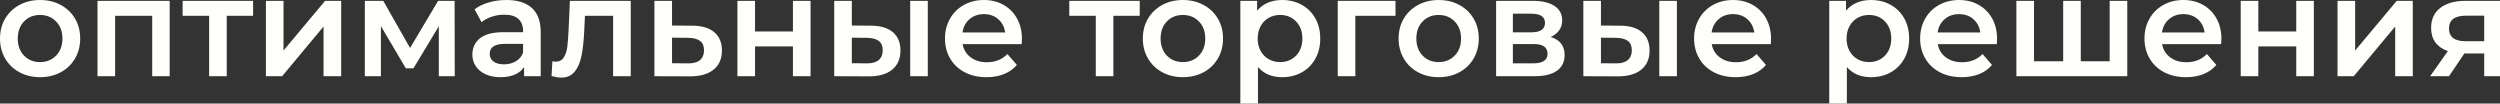 <?xml version="1.0" encoding="UTF-8"?> <svg xmlns="http://www.w3.org/2000/svg" viewBox="0 0 183.419 7.598" fill="none"><rect x="0" y="0" width="183.419" height="7.598" fill="#333333" stroke="none"/><path d="M2.937 5.663C2.378 5.663 1.875 5.542 1.427 5.301C0.979 5.06 0.63 4.722 0.377 4.291C0.126 3.86 0 3.372 0 2.827C0 2.281 0.126 1.795 0.377 1.367C0.63 0.939 0.979 0.605 1.427 0.363C1.875 0.122 2.378 0 2.937 0C3.502 0 4.009 0.122 4.456 0.363C4.904 0.605 5.253 0.939 5.506 1.367C5.757 1.795 5.883 2.281 5.883 2.827C5.883 3.372 5.757 3.86 5.506 4.291C5.253 4.722 4.904 5.06 4.456 5.301C4.009 5.542 3.502 5.663 2.937 5.663ZM2.937 4.555C3.412 4.555 3.805 4.397 4.115 4.079C4.426 3.762 4.581 3.344 4.581 2.827C4.581 2.31 4.426 1.891 4.115 1.575C3.805 1.257 3.412 1.098 2.937 1.098C2.46 1.098 2.069 1.257 1.762 1.575C1.457 1.891 1.303 2.31 1.303 2.827C1.303 3.344 1.457 3.762 1.762 4.079C2.069 4.397 2.46 4.555 2.937 4.555ZM12.448 0.062V5.591H11.167V1.159H8.447V5.591H7.154V0.062H12.448ZM18.569 1.159H16.634V5.591H15.343V1.159H13.399V0.062H18.569V1.159ZM19.509 0.062H20.801V3.707L23.851 0.062H25.031V5.591H23.738V1.946L20.699 5.591H19.509V0.062ZM32.195 5.591V1.926L30.334 5.011H29.776L27.946 1.916V5.591H26.767V0.062H28.121L30.086 3.521L32.143 0.062H33.353L33.364 5.591H32.195ZM37.157 0C37.97 0 38.593 0.196 39.024 0.586C39.454 0.976 39.67 1.564 39.67 2.351V5.591H38.451V4.918C38.292 5.16 38.066 5.345 37.773 5.472C37.48 5.599 37.126 5.663 36.713 5.663C36.299 5.663 35.938 5.591 35.628 5.45C35.317 5.309 35.078 5.112 34.909 4.86C34.74 4.61 34.656 4.324 34.656 4.007C34.656 3.51 34.84 3.112 35.209 2.812C35.577 2.511 36.158 2.361 36.951 2.361H38.377V2.277C38.377 1.891 38.262 1.595 38.032 1.388C37.801 1.181 37.457 1.077 37.003 1.077C36.692 1.077 36.388 1.125 36.087 1.222C35.788 1.319 35.535 1.453 35.327 1.626L34.821 0.683C35.111 0.463 35.458 0.293 35.865 0.177C36.272 0.059 36.703 0 37.157 0ZM36.983 4.721C37.305 4.721 37.593 4.647 37.846 4.498C38.097 4.35 38.274 4.138 38.377 3.862V3.22H37.044C36.299 3.22 35.928 3.465 35.928 3.955C35.928 4.19 36.02 4.376 36.207 4.514C36.392 4.652 36.651 4.721 36.983 4.721ZM46.276 0.062V5.591H44.983V1.159H42.916L42.864 2.258C42.83 2.989 42.763 3.602 42.663 4.094C42.563 4.588 42.395 4.978 42.156 5.264C41.918 5.551 41.593 5.694 41.179 5.694C40.986 5.694 40.749 5.657 40.465 5.58L40.528 4.494C40.625 4.514 40.707 4.524 40.776 4.524C41.038 4.524 41.235 4.42 41.365 4.209C41.497 3.998 41.58 3.745 41.619 3.453C41.657 3.16 41.69 2.74 41.717 2.195L41.81 0.062H46.276ZM50.784 1.884C51.487 1.884 52.026 2.043 52.402 2.361C52.778 2.678 52.966 3.127 52.966 3.707C52.966 4.313 52.759 4.784 52.345 5.115C51.931 5.446 51.349 5.608 50.599 5.601L48.013 5.591V0.062H49.305V1.874L50.784 1.884ZM50.484 4.648C50.863 4.655 51.153 4.577 51.353 4.41C51.553 4.245 51.653 4.004 51.653 3.686C51.653 3.376 51.557 3.147 51.363 3.002C51.171 2.858 50.878 2.782 50.484 2.775L49.305 2.764V4.639L50.484 4.648ZM54.102 0.062H55.395V2.31H58.176V0.062H59.469V5.591H58.176V3.406H55.395V5.591H54.102V0.062ZM63.894 1.884C64.596 1.884 65.134 2.043 65.506 2.361C65.879 2.678 66.065 3.127 66.065 3.707C66.065 4.313 65.859 4.784 65.45 5.115C65.039 5.446 64.459 5.608 63.707 5.601L61.205 5.591V0.062H62.497V1.874L63.894 1.884ZM66.778 0.062H68.07V5.591H66.778V0.062ZM63.594 4.648C63.973 4.655 64.262 4.577 64.462 4.41C64.662 4.245 64.763 4.004 64.763 3.686C64.763 3.376 64.666 3.147 64.473 3.002C64.28 2.858 63.987 2.782 63.594 2.775L62.497 2.764V4.639L63.594 4.648ZM74.977 2.858C74.977 2.948 74.97 3.075 74.956 3.24H70.625C70.7 3.648 70.898 3.971 71.219 4.209C71.539 4.447 71.937 4.566 72.413 4.566C73.019 4.566 73.52 4.366 73.912 3.965L74.604 4.763C74.356 5.06 74.043 5.283 73.664 5.435C73.284 5.587 72.857 5.663 72.381 5.663C71.776 5.663 71.241 5.542 70.779 5.301C70.317 5.06 69.961 4.722 69.709 4.291C69.457 3.86 69.331 3.372 69.331 2.827C69.331 2.288 69.454 1.804 69.699 1.372C69.944 0.941 70.284 0.605 70.717 0.363C71.151 0.122 71.64 0 72.185 0C72.723 0 73.204 0.119 73.628 0.358C74.051 0.596 74.382 0.931 74.619 1.362C74.858 1.793 74.977 2.292 74.977 2.858ZM72.185 1.036C71.772 1.036 71.422 1.158 71.136 1.403C70.849 1.648 70.675 1.975 70.614 2.382H73.746C73.691 1.981 73.522 1.657 73.239 1.408C72.957 1.159 72.606 1.036 72.185 1.036ZM83.62 1.159H81.686V5.591H80.395V1.159H78.451V0.062H83.62V1.159ZM86.783 5.663C86.225 5.663 85.722 5.542 85.274 5.301C84.826 5.06 84.477 4.722 84.225 4.291C83.973 3.86 83.847 3.372 83.847 2.827C83.847 2.281 83.973 1.795 84.225 1.367C84.477 0.939 84.826 0.605 85.274 0.363C85.722 0.122 86.225 0 86.783 0C87.349 0 87.855 0.122 88.303 0.363C88.752 0.605 89.101 0.939 89.353 1.367C89.605 1.795 89.731 2.281 89.731 2.827C89.731 3.372 89.605 3.86 89.353 4.291C89.101 4.722 88.752 5.06 88.303 5.301C87.855 5.542 87.349 5.663 86.783 5.663ZM86.783 4.555C87.259 4.555 87.652 4.397 87.962 4.079C88.272 3.762 88.427 3.344 88.427 2.827C88.427 2.31 88.272 1.891 87.962 1.575C87.652 1.257 87.259 1.098 86.783 1.098C86.307 1.098 85.917 1.257 85.61 1.575C85.304 1.891 85.15 2.31 85.15 2.827C85.15 3.344 85.304 3.762 85.61 4.079C85.917 4.397 86.307 4.555 86.783 4.555ZM94.062 0C94.599 0 95.08 0.118 95.505 0.352C95.928 0.587 96.261 0.918 96.502 1.347C96.744 1.775 96.863 2.268 96.863 2.827C96.863 3.385 96.744 3.881 96.502 4.312C96.261 4.744 95.928 5.077 95.505 5.312C95.08 5.546 94.599 5.663 94.062 5.663C93.317 5.663 92.729 5.415 92.294 4.918V7.598H91.001V0.062H92.232V0.787C92.446 0.526 92.709 0.329 93.023 0.197C93.338 0.066 93.683 0 94.062 0ZM93.918 4.555C94.393 4.555 94.784 4.397 95.09 4.079C95.398 3.762 95.551 3.344 95.551 2.827C95.551 2.31 95.398 1.891 95.09 1.575C94.784 1.257 94.393 1.098 93.918 1.098C93.606 1.098 93.328 1.169 93.08 1.31C92.831 1.452 92.635 1.654 92.49 1.916C92.346 2.177 92.273 2.481 92.273 2.827C92.273 3.172 92.346 3.476 92.49 3.737C92.635 4 92.831 4.202 93.08 4.343C93.328 4.485 93.606 4.555 93.918 4.555ZM102.385 1.159H99.438V5.591H98.147V0.062H102.385V1.159ZM105.549 5.663C104.99 5.663 104.488 5.542 104.04 5.301C103.59 5.06 103.241 4.722 102.99 4.291C102.738 3.86 102.612 3.372 102.612 2.827C102.612 2.281 102.738 1.795 102.99 1.367C103.241 0.939 103.59 0.605 104.04 0.363C104.488 0.122 104.99 0 105.549 0C106.114 0 106.619 0.122 107.068 0.363C107.516 0.605 107.865 0.939 108.118 1.367C108.369 1.795 108.495 2.281 108.495 2.827C108.495 3.372 108.369 3.86 108.118 4.291C107.865 4.722 107.516 5.06 107.068 5.301C106.619 5.542 106.114 5.663 105.549 5.663ZM105.549 4.555C106.024 4.555 106.418 4.397 106.727 4.079C107.038 3.762 107.193 3.344 107.193 2.827C107.193 2.31 107.038 1.891 106.727 1.575C106.418 1.257 106.024 1.098 105.549 1.098C105.073 1.098 104.681 1.257 104.374 1.575C104.069 1.891 103.914 2.31 103.914 2.827C103.914 3.344 104.069 3.762 104.374 4.079C104.681 4.397 105.073 4.555 105.549 4.555ZM113.768 2.712C114.45 2.92 114.792 3.362 114.792 4.038C114.792 4.535 114.604 4.918 114.233 5.187C113.861 5.457 113.308 5.591 112.578 5.591H109.766V0.062H112.466C113.141 0.062 113.668 0.187 114.047 0.435C114.426 0.683 114.615 1.036 114.615 1.492C114.615 1.775 114.541 2.02 114.393 2.226C114.244 2.433 114.036 2.595 113.768 2.712ZM110.996 2.371H112.351C113.019 2.371 113.353 2.14 113.353 1.678C113.353 1.229 113.019 1.005 112.351 1.005H110.996V2.371ZM112.475 4.648C113.186 4.648 113.54 4.417 113.54 3.955C113.54 3.714 113.457 3.532 113.292 3.411C113.127 3.291 112.868 3.231 112.517 3.231H110.996V4.648H112.475ZM118.855 1.884C119.557 1.884 120.095 2.043 120.467 2.361C120.84 2.678 121.026 3.127 121.026 3.707C121.026 4.313 120.819 4.784 120.41 5.115C120 5.446 119.419 5.608 118.667 5.601L116.166 5.591V0.062H117.458V1.874L118.855 1.884ZM121.739 0.062H123.031V5.591H121.739V0.062ZM118.555 4.648C118.933 4.655 119.223 4.577 119.423 4.41C119.623 4.245 119.723 4.004 119.723 3.686C119.723 3.376 119.626 3.147 119.433 3.002C119.241 2.858 118.948 2.782 118.555 2.775L117.458 2.764V4.639L118.555 4.648ZM129.938 2.858C129.938 2.948 129.931 3.075 129.917 3.24H125.585C125.661 3.648 125.859 3.971 126.179 4.209C126.5 4.447 126.898 4.566 127.373 4.566C127.98 4.566 128.48 4.366 128.873 3.965L129.565 4.763C129.316 5.06 129.003 5.283 128.625 5.435C128.245 5.587 127.818 5.663 127.342 5.663C126.737 5.663 126.202 5.542 125.74 5.301C125.278 5.06 124.922 4.722 124.669 4.291C124.418 3.86 124.292 3.372 124.292 2.827C124.292 2.288 124.414 1.804 124.659 1.372C124.904 0.941 125.244 0.605 125.678 0.363C126.113 0.122 126.601 0 127.146 0C127.683 0 128.164 0.119 128.588 0.358C129.012 0.596 129.343 0.931 129.58 1.362C129.817 1.793 129.938 2.292 129.938 2.858ZM127.146 1.036C126.733 1.036 126.382 1.158 126.096 1.403C125.81 1.648 125.636 1.975 125.575 2.382H128.707C128.652 1.981 128.483 1.657 128.2 1.408C127.918 1.159 127.567 1.036 127.146 1.036ZM137.267 0C137.805 0 138.285 0.118 138.71 0.352C139.134 0.587 139.466 0.918 139.708 1.347C139.949 1.775 140.069 2.268 140.069 2.827C140.069 3.385 139.949 3.881 139.708 4.312C139.466 4.744 139.134 5.077 138.71 5.312C138.285 5.546 137.805 5.663 137.267 5.663C136.523 5.663 135.935 5.415 135.499 4.918V7.598H134.207V0.062H135.438V0.787C135.651 0.526 135.914 0.329 136.228 0.197C136.543 0.066 136.888 0 137.267 0ZM137.123 4.555C137.599 4.555 137.99 4.397 138.296 4.079C138.603 3.762 138.756 3.344 138.756 2.827C138.756 2.31 138.603 1.891 138.296 1.575C137.99 1.257 137.599 1.098 137.123 1.098C136.812 1.098 136.533 1.169 136.285 1.31C136.037 1.452 135.84 1.654 135.695 1.916C135.55 2.177 135.479 2.481 135.479 2.827C135.479 3.172 135.55 3.476 135.695 3.737C135.84 4 136.037 4.202 136.285 4.343C136.533 4.485 136.812 4.555 137.123 4.555ZM146.521 2.858C146.521 2.948 146.514 3.075 146.5 3.24H142.168C142.244 3.648 142.441 3.971 142.763 4.209C143.083 4.447 143.481 4.566 143.957 4.566C144.563 4.566 145.063 4.366 145.456 3.965L146.148 4.763C145.901 5.06 145.587 5.283 145.208 5.435C144.829 5.587 144.402 5.663 143.926 5.663C143.319 5.663 142.785 5.542 142.323 5.301C141.861 5.06 141.505 4.722 141.253 4.291C141.001 3.86 140.875 3.372 140.875 2.827C140.875 2.288 140.998 1.804 141.242 1.372C141.487 0.941 141.827 0.605 142.262 0.363C142.695 0.122 143.186 0 143.729 0C144.266 0 144.748 0.119 145.171 0.358C145.595 0.596 145.926 0.931 146.164 1.362C146.402 1.793 146.521 2.292 146.521 2.858ZM143.729 1.036C143.316 1.036 142.967 1.158 142.68 1.403C142.394 1.648 142.221 1.975 142.158 2.382H145.29C145.235 1.981 145.067 1.657 144.784 1.408C144.501 1.159 144.15 1.036 143.729 1.036ZM156.073 0.062V5.591H147.937V0.062H149.23V4.494H151.37V0.062H152.662V4.494H154.781V0.062H156.073ZM162.981 2.858C162.981 2.948 162.973 3.075 162.959 3.24H158.628C158.703 3.648 158.901 3.971 159.222 4.209C159.542 4.447 159.939 4.566 160.416 4.566C161.022 4.566 161.522 4.366 161.915 3.965L162.608 4.763C162.359 5.06 162.046 5.283 161.667 5.435C161.288 5.587 160.86 5.663 160.385 5.663C159.778 5.663 159.244 5.542 158.782 5.301C158.321 5.06 157.965 4.722 157.712 4.291C157.461 3.86 157.335 3.372 157.335 2.827C157.335 2.288 157.457 1.804 157.702 1.372C157.947 0.941 158.287 0.605 158.721 0.363C159.156 0.122 159.644 0 160.188 0C160.726 0 161.207 0.119 161.631 0.358C162.054 0.596 162.385 0.931 162.623 1.362C162.861 1.793 162.981 2.292 162.981 2.858ZM160.188 1.036C159.775 1.036 159.424 1.158 159.139 1.403C158.853 1.648 158.679 1.975 158.618 2.382H161.75C161.694 1.981 161.526 1.657 161.243 1.408C160.96 1.159 160.609 1.036 160.188 1.036ZM164.396 0.062H165.688V2.31H168.47V0.062H169.762V5.591H168.47V3.406H165.688V5.591H164.396V0.062ZM171.499 0.062H172.792V3.707L175.842 0.062H177.02V5.591H175.728V1.946L172.689 5.591H171.499V0.062ZM183.42 0.062V5.591H182.261V3.924H180.804L179.677 5.591H178.292L179.594 3.748C179.194 3.61 178.889 3.398 178.679 3.112C178.469 2.825 178.365 2.471 178.365 2.051C178.365 1.415 178.588 0.925 179.036 0.58C179.483 0.235 180.101 0.062 180.886 0.062H183.42ZM180.928 1.15C180.094 1.15 179.677 1.463 179.677 2.091C179.677 2.712 180.08 3.023 180.886 3.023H182.261V1.15H180.928Z" fill="#FEFFFA"></path></svg> 